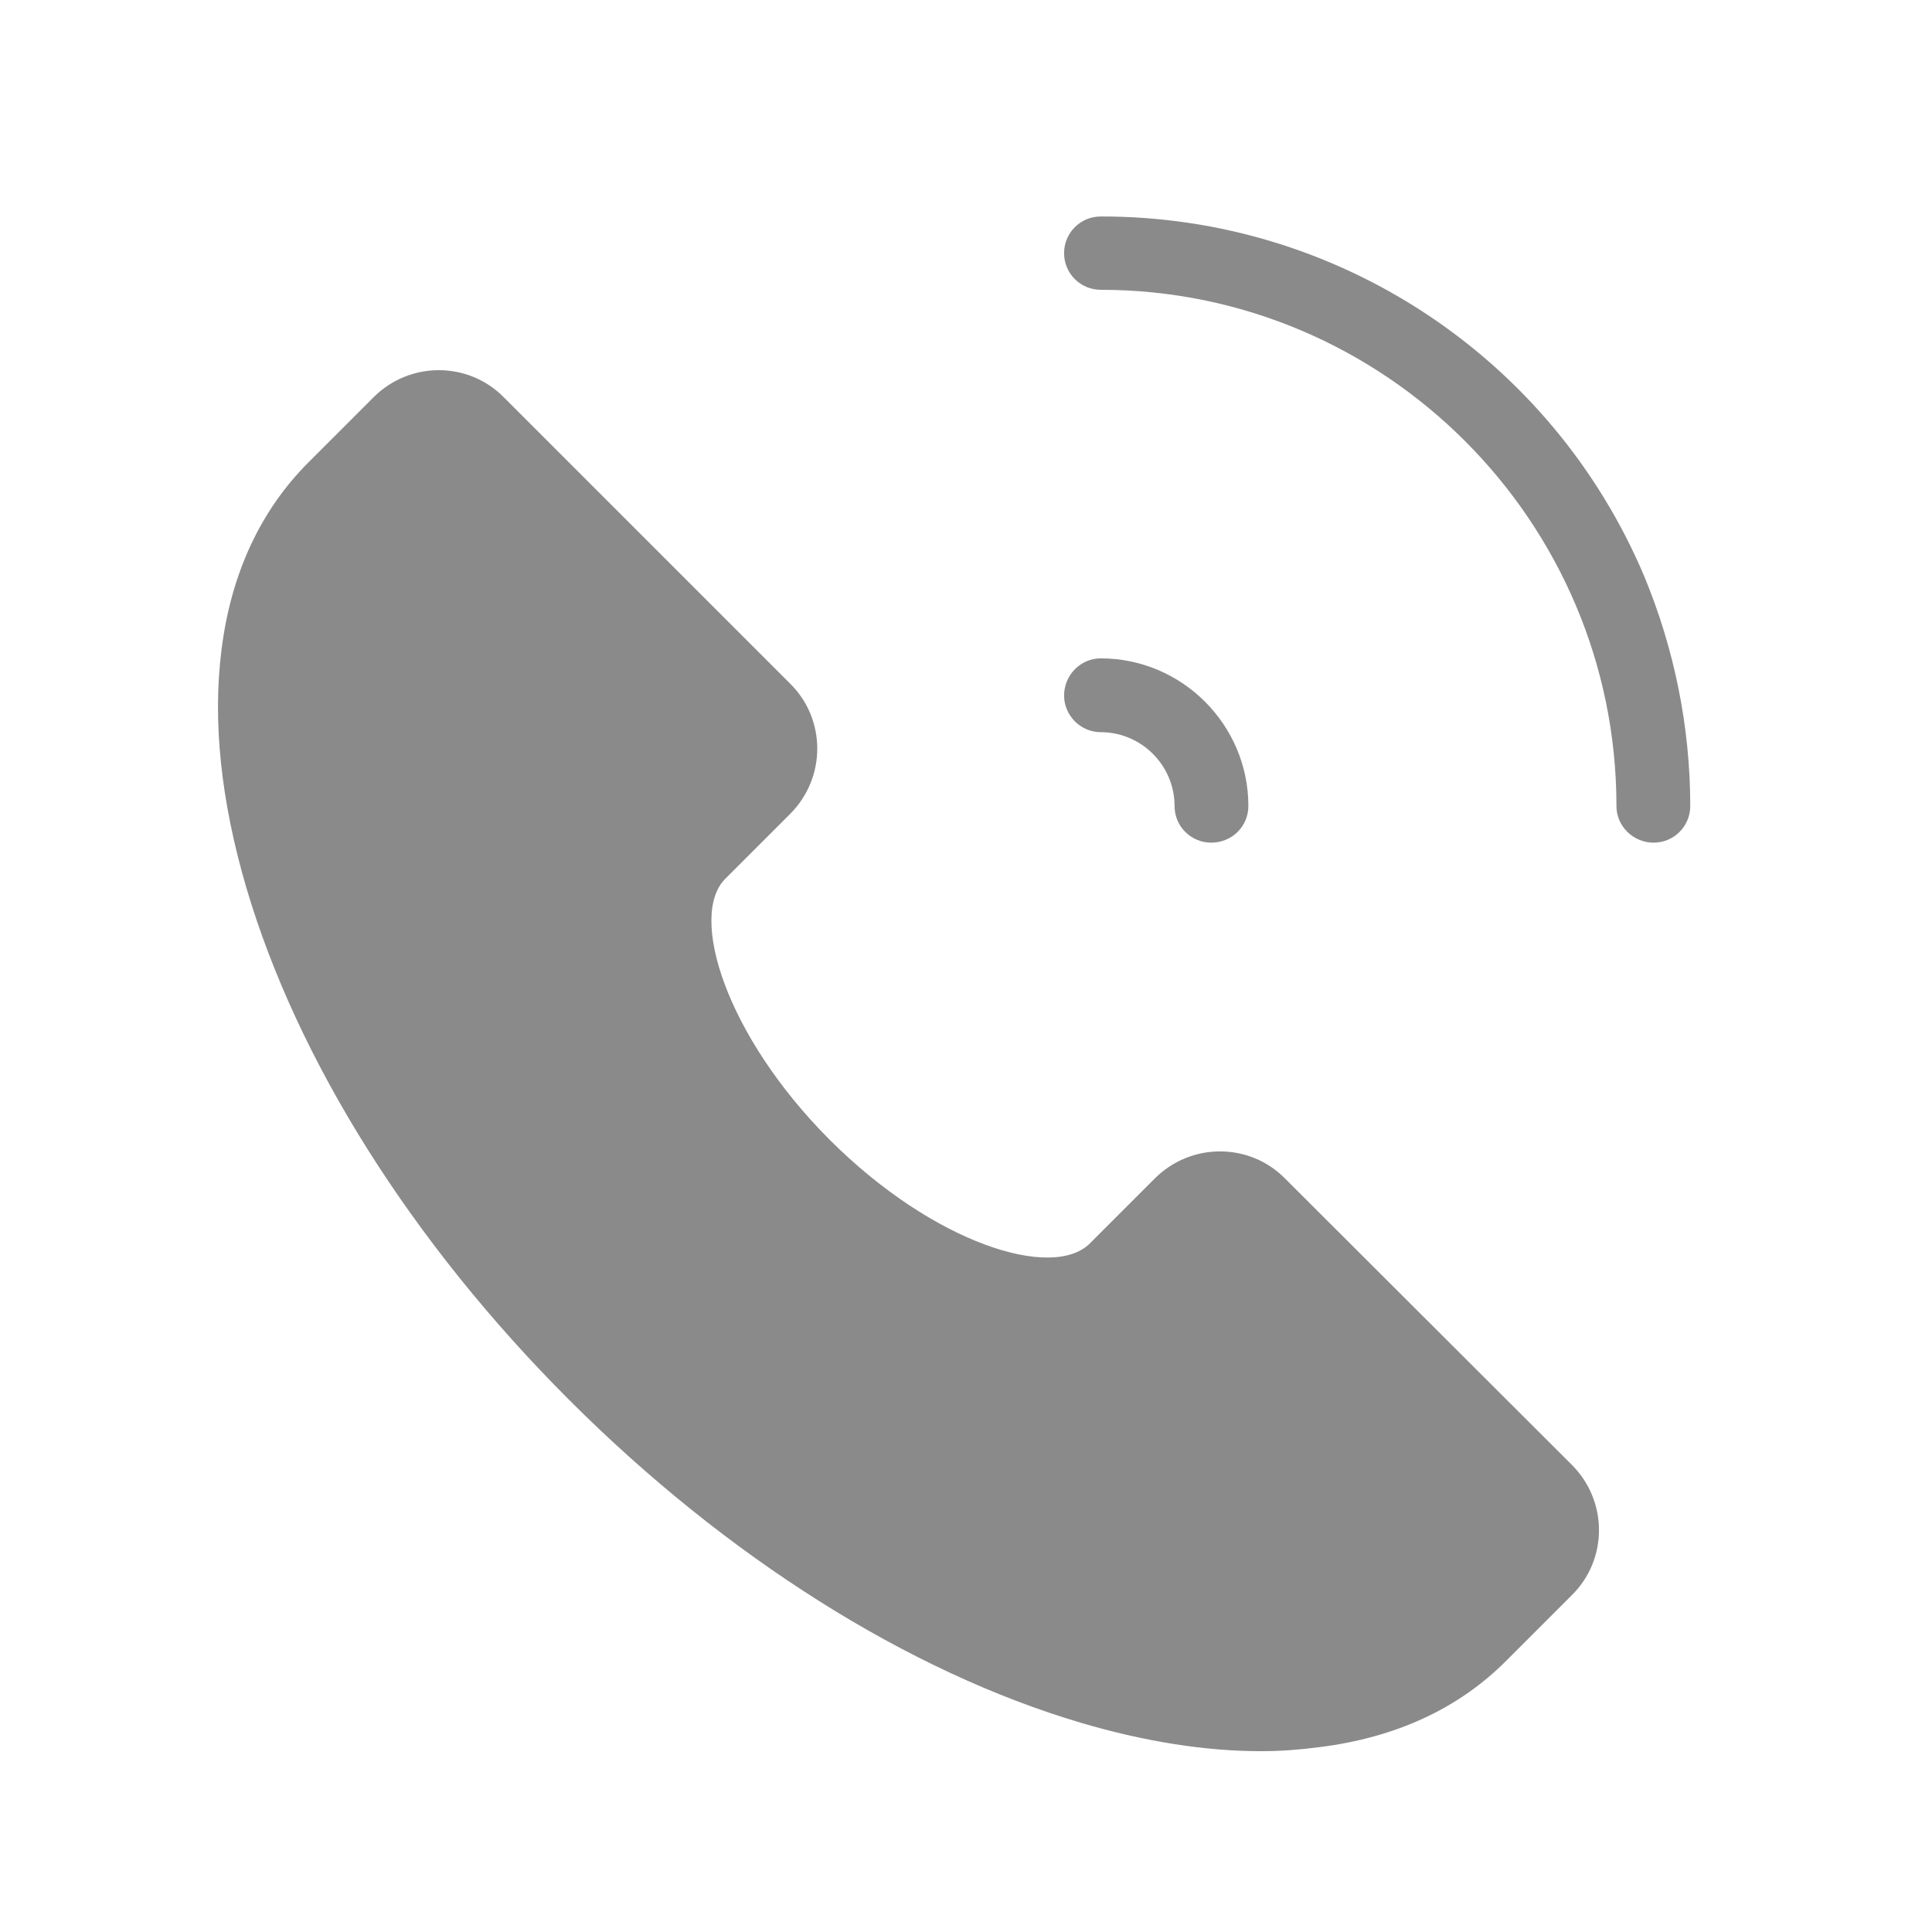 <svg width="39" height="39" viewBox="0 0 39 39" fill="none" xmlns="http://www.w3.org/2000/svg" xmlns:xlink="http://www.w3.org/1999/xlink">
	<desc>
			Created with Pixso.
	</desc>
	<defs>
		<clipPath id="clip14_54">
			<rect id="电话" width="39" height="39" fill="white" fill-opacity="0"/>
		</clipPath>
	</defs>
	<g clip-path="url(#clip14_54)">
		<path id="path" d="M31.73 29.57C32.46 30.3 32.46 31.48 31.73 32.2L30.42 33.51C29.45 34.49 28.17 35.08 26.62 35.27C26.24 35.32 25.85 35.35 25.46 35.35C24.34 35.35 23.12 35.16 21.83 34.78C18.34 33.75 14.66 31.43 11.49 28.26C8.31 25.08 6 21.41 4.97 17.91C4.46 16.17 4.29 14.56 4.47 13.13C4.66 11.58 5.26 10.3 6.23 9.33L7.54 8.02C8.27 7.29 9.45 7.29 10.17 8.02L15.95 13.8C16.68 14.52 16.68 15.7 15.95 16.43L14.64 17.74C13.9 18.48 14.64 20.89 16.74 23C18.85 25.11 21.25 25.85 22 25.1L23.31 23.79C24.04 23.06 25.22 23.06 25.94 23.79L31.73 29.57ZM22.22 14.78C23.04 14.78 23.71 15.45 23.71 16.27C23.71 16.68 24.04 17.01 24.45 17.01C24.87 17.01 25.2 16.68 25.2 16.27C25.2 14.63 23.86 13.29 22.22 13.29C21.81 13.29 21.48 13.63 21.48 14.04C21.48 14.44 21.81 14.78 22.22 14.78ZM33.19 11.63C31.33 7.23 27.01 4.36 22.22 4.37C21.81 4.37 21.48 4.7 21.48 5.11C21.48 5.52 21.81 5.85 22.22 5.85C27.96 5.85 32.63 10.53 32.63 16.27C32.63 16.68 32.97 17.01 33.38 17.01C33.79 17.01 34.12 16.68 34.12 16.27C34.12 14.68 33.8 13.1 33.19 11.63Z" fill="#8A8A8A" fill-opacity="1" fill-rule="nonzero"/>
	</g>
</svg>
